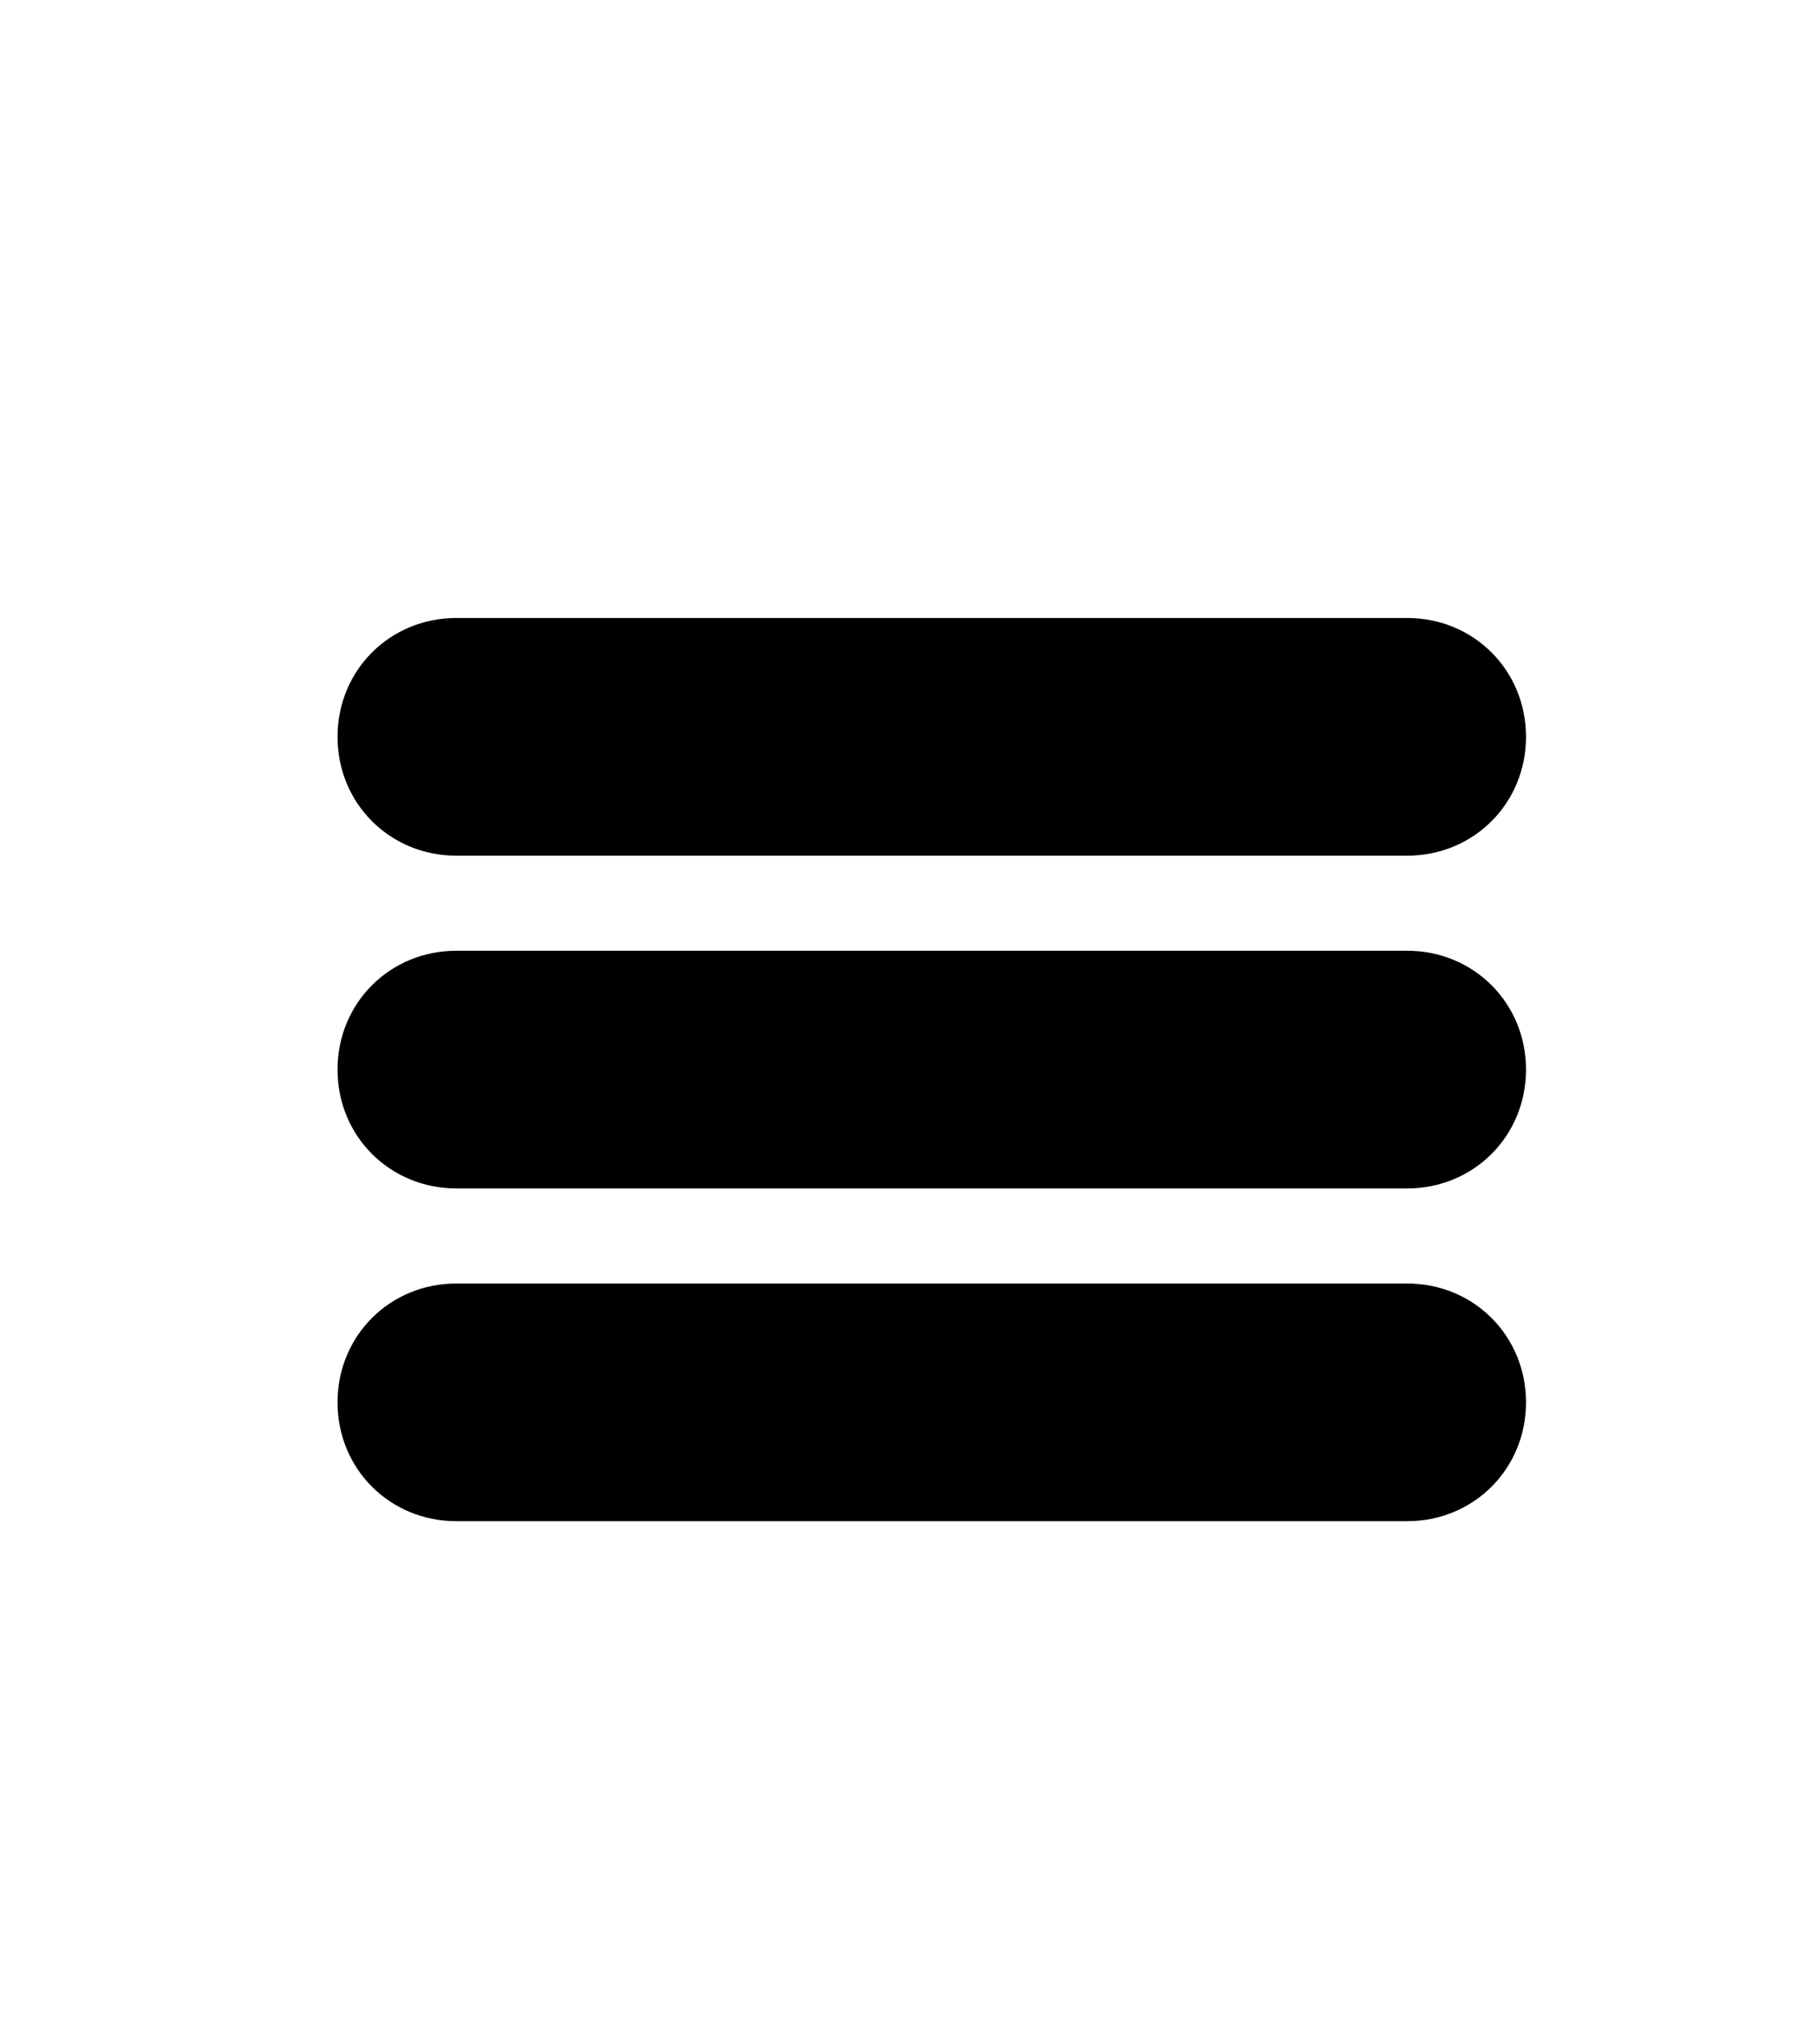 <svg xmlns="http://www.w3.org/2000/svg" xmlns:xlink="http://www.w3.org/1999/xlink" id="Layer_1" x="0px" y="0px" viewBox="0 0 38.2 43" style="enable-background:new 0 0 38.2 43;" xml:space="preserve"><path d="M29.6,25h-20c-1.4,0-2.5-1.1-2.5-2.5v0c0-1.4,1.1-2.5,2.5-2.5h20c1.4,0,2.5,1.1,2.5,2.5v0C32.1,23.9,31,25,29.6,25z"></path><path d="M29.6,18h-20c-1.4,0-2.5-1.1-2.5-2.5v0c0-1.4,1.1-2.5,2.5-2.5h20c1.4,0,2.5,1.1,2.5,2.5v0C32.1,16.9,31,18,29.6,18z"></path><path d="M29.6,32h-20c-1.4,0-2.5-1.1-2.5-2.5v0c0-1.4,1.1-2.5,2.5-2.5h20c1.4,0,2.5,1.1,2.5,2.5v0C32.1,30.9,31,32,29.6,32z"></path></svg>